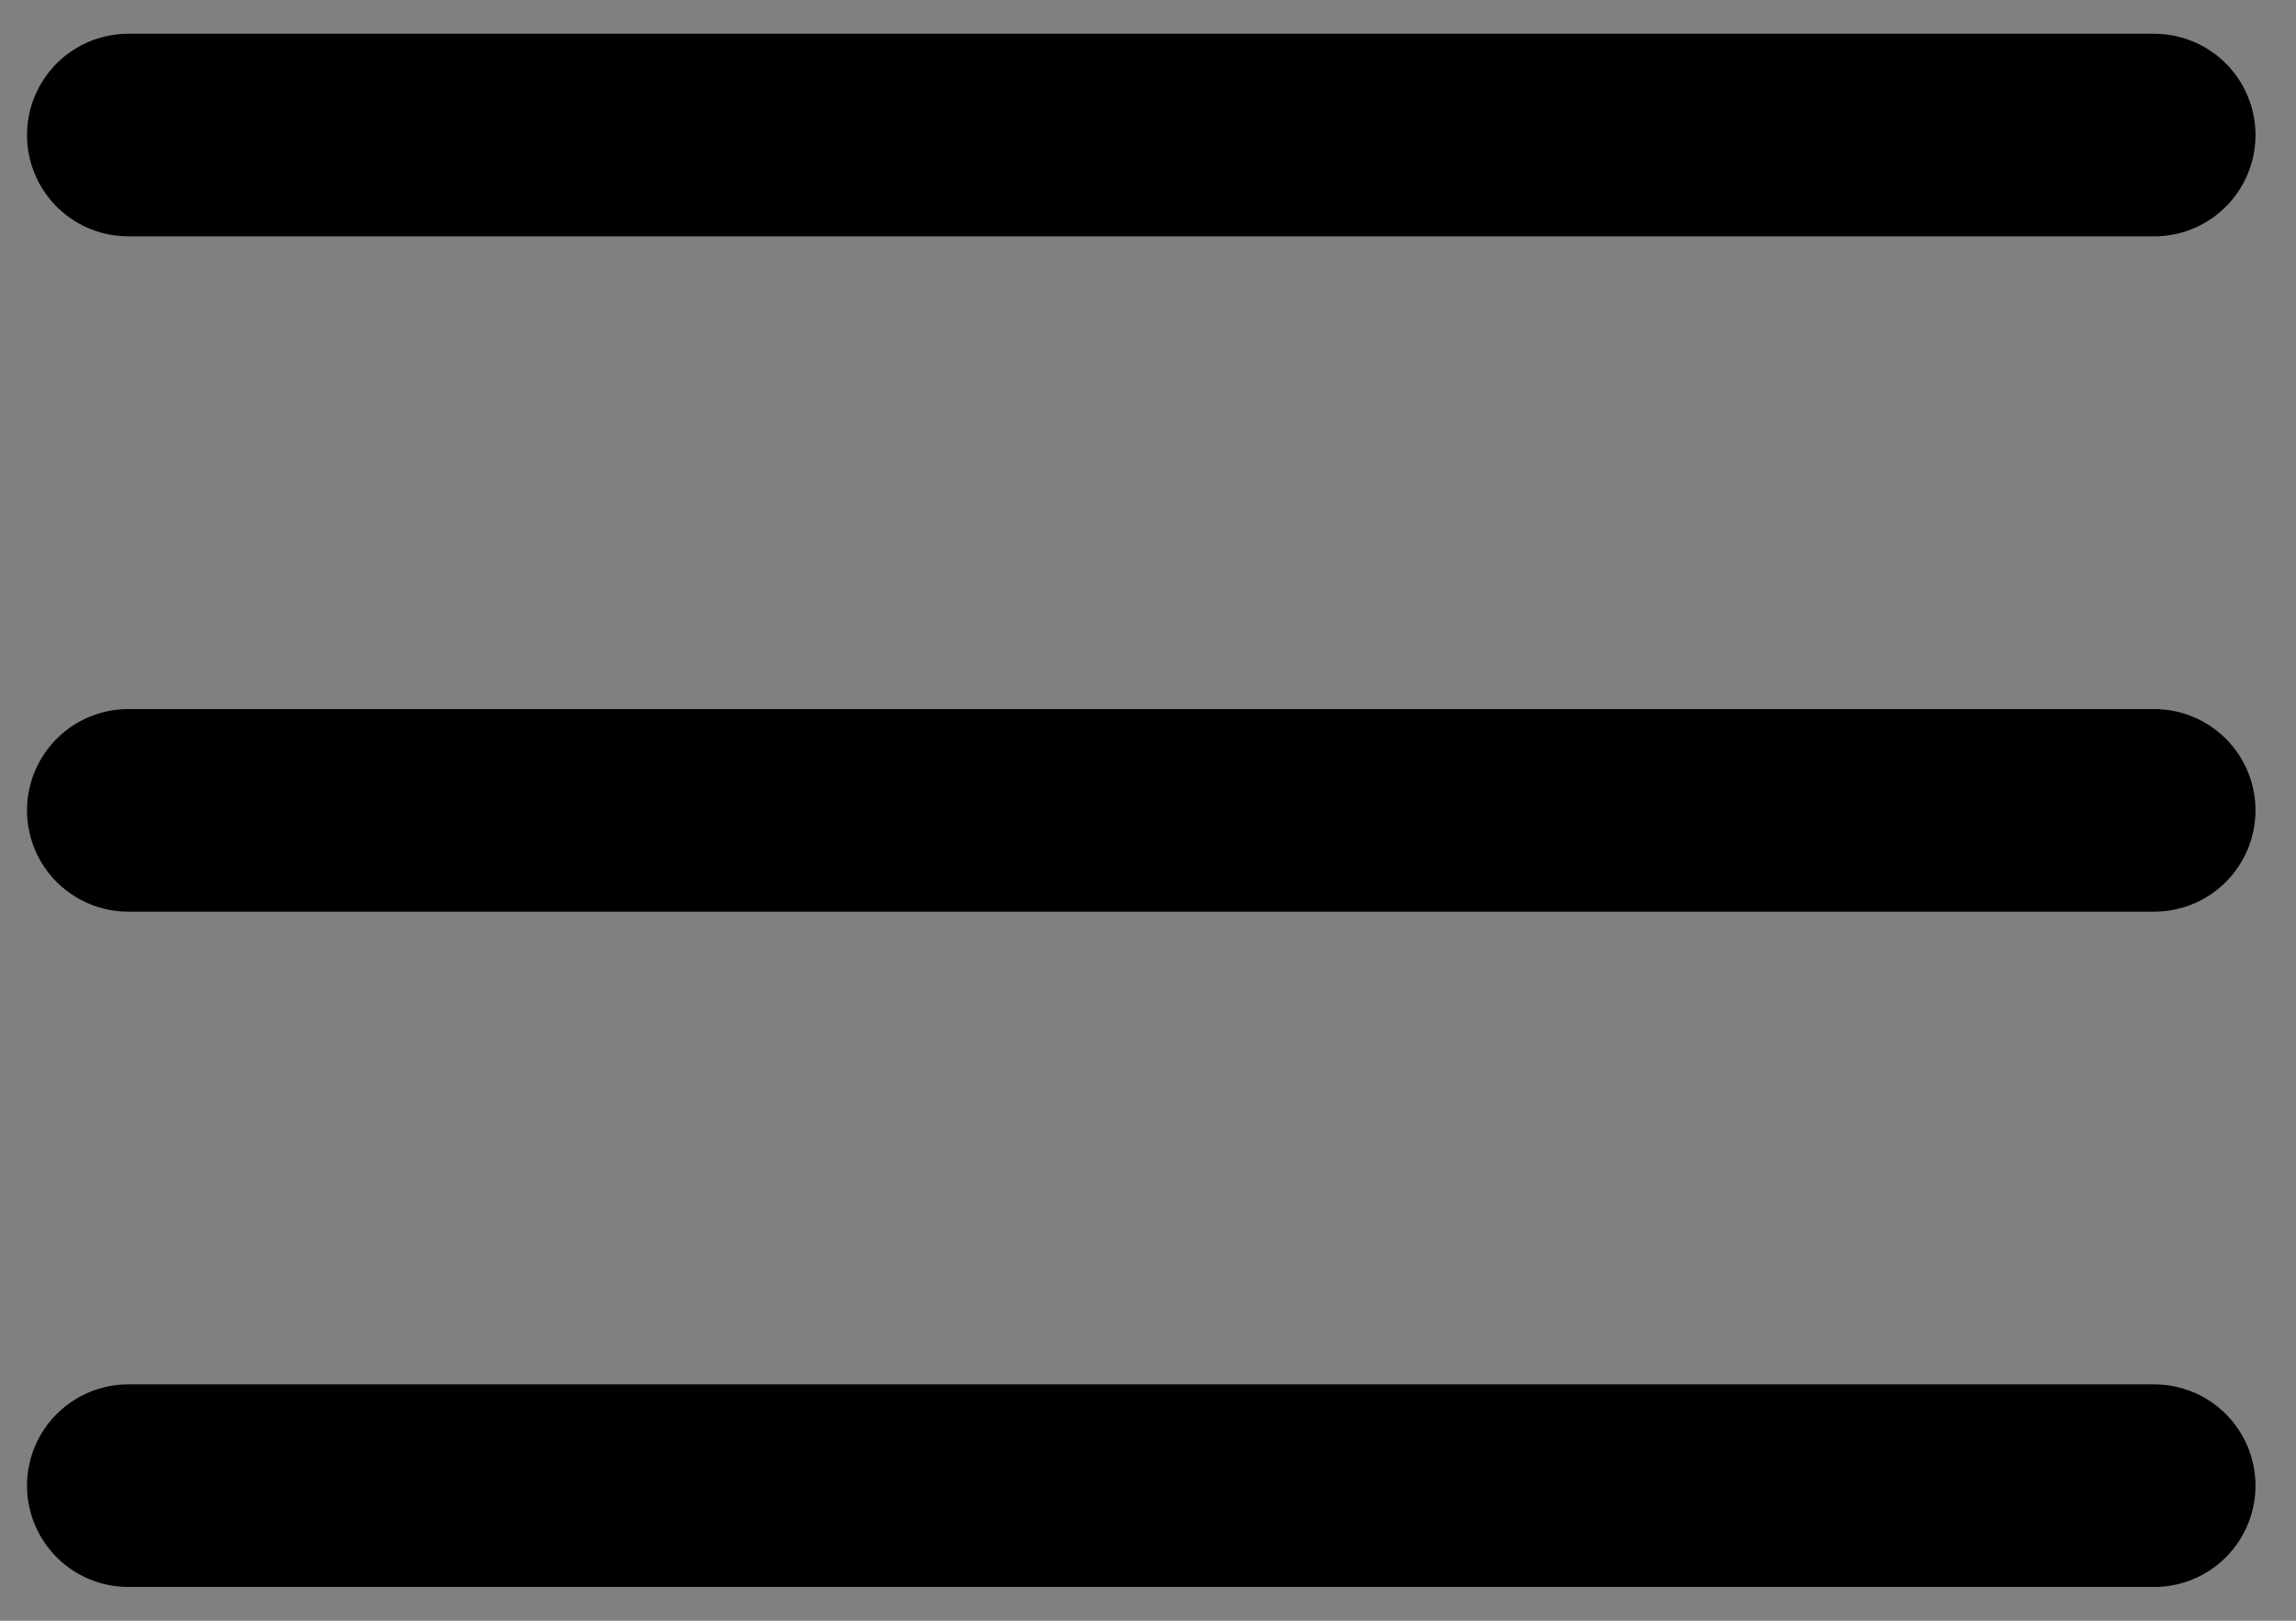 <svg width="17" height="12" viewBox="0 0 17 12" fill="none" xmlns="http://www.w3.org/2000/svg">
    <rect x="0" y="0" width="17" height="12" fill="#808080" stroke="none"/>
    <path d="M15.95 1h-15z" fill="#fff"/>
    <path d="M15.95 1h-15" stroke="#000" stroke-width="1.5" stroke-linecap="round" stroke-linejoin="round"/>
    <path d="M15.95 6h-15z" fill="#fff"/>
    <path d="M15.95 6h-15" stroke="#000" stroke-width="1.5" stroke-linecap="round" stroke-linejoin="round"/>
    <path d="M15.95 11h-15z" fill="#fff"/>
    <path d="M15.95 11h-15" stroke="#000" stroke-width="1.5" stroke-linecap="round" stroke-linejoin="round"/>
</svg>
